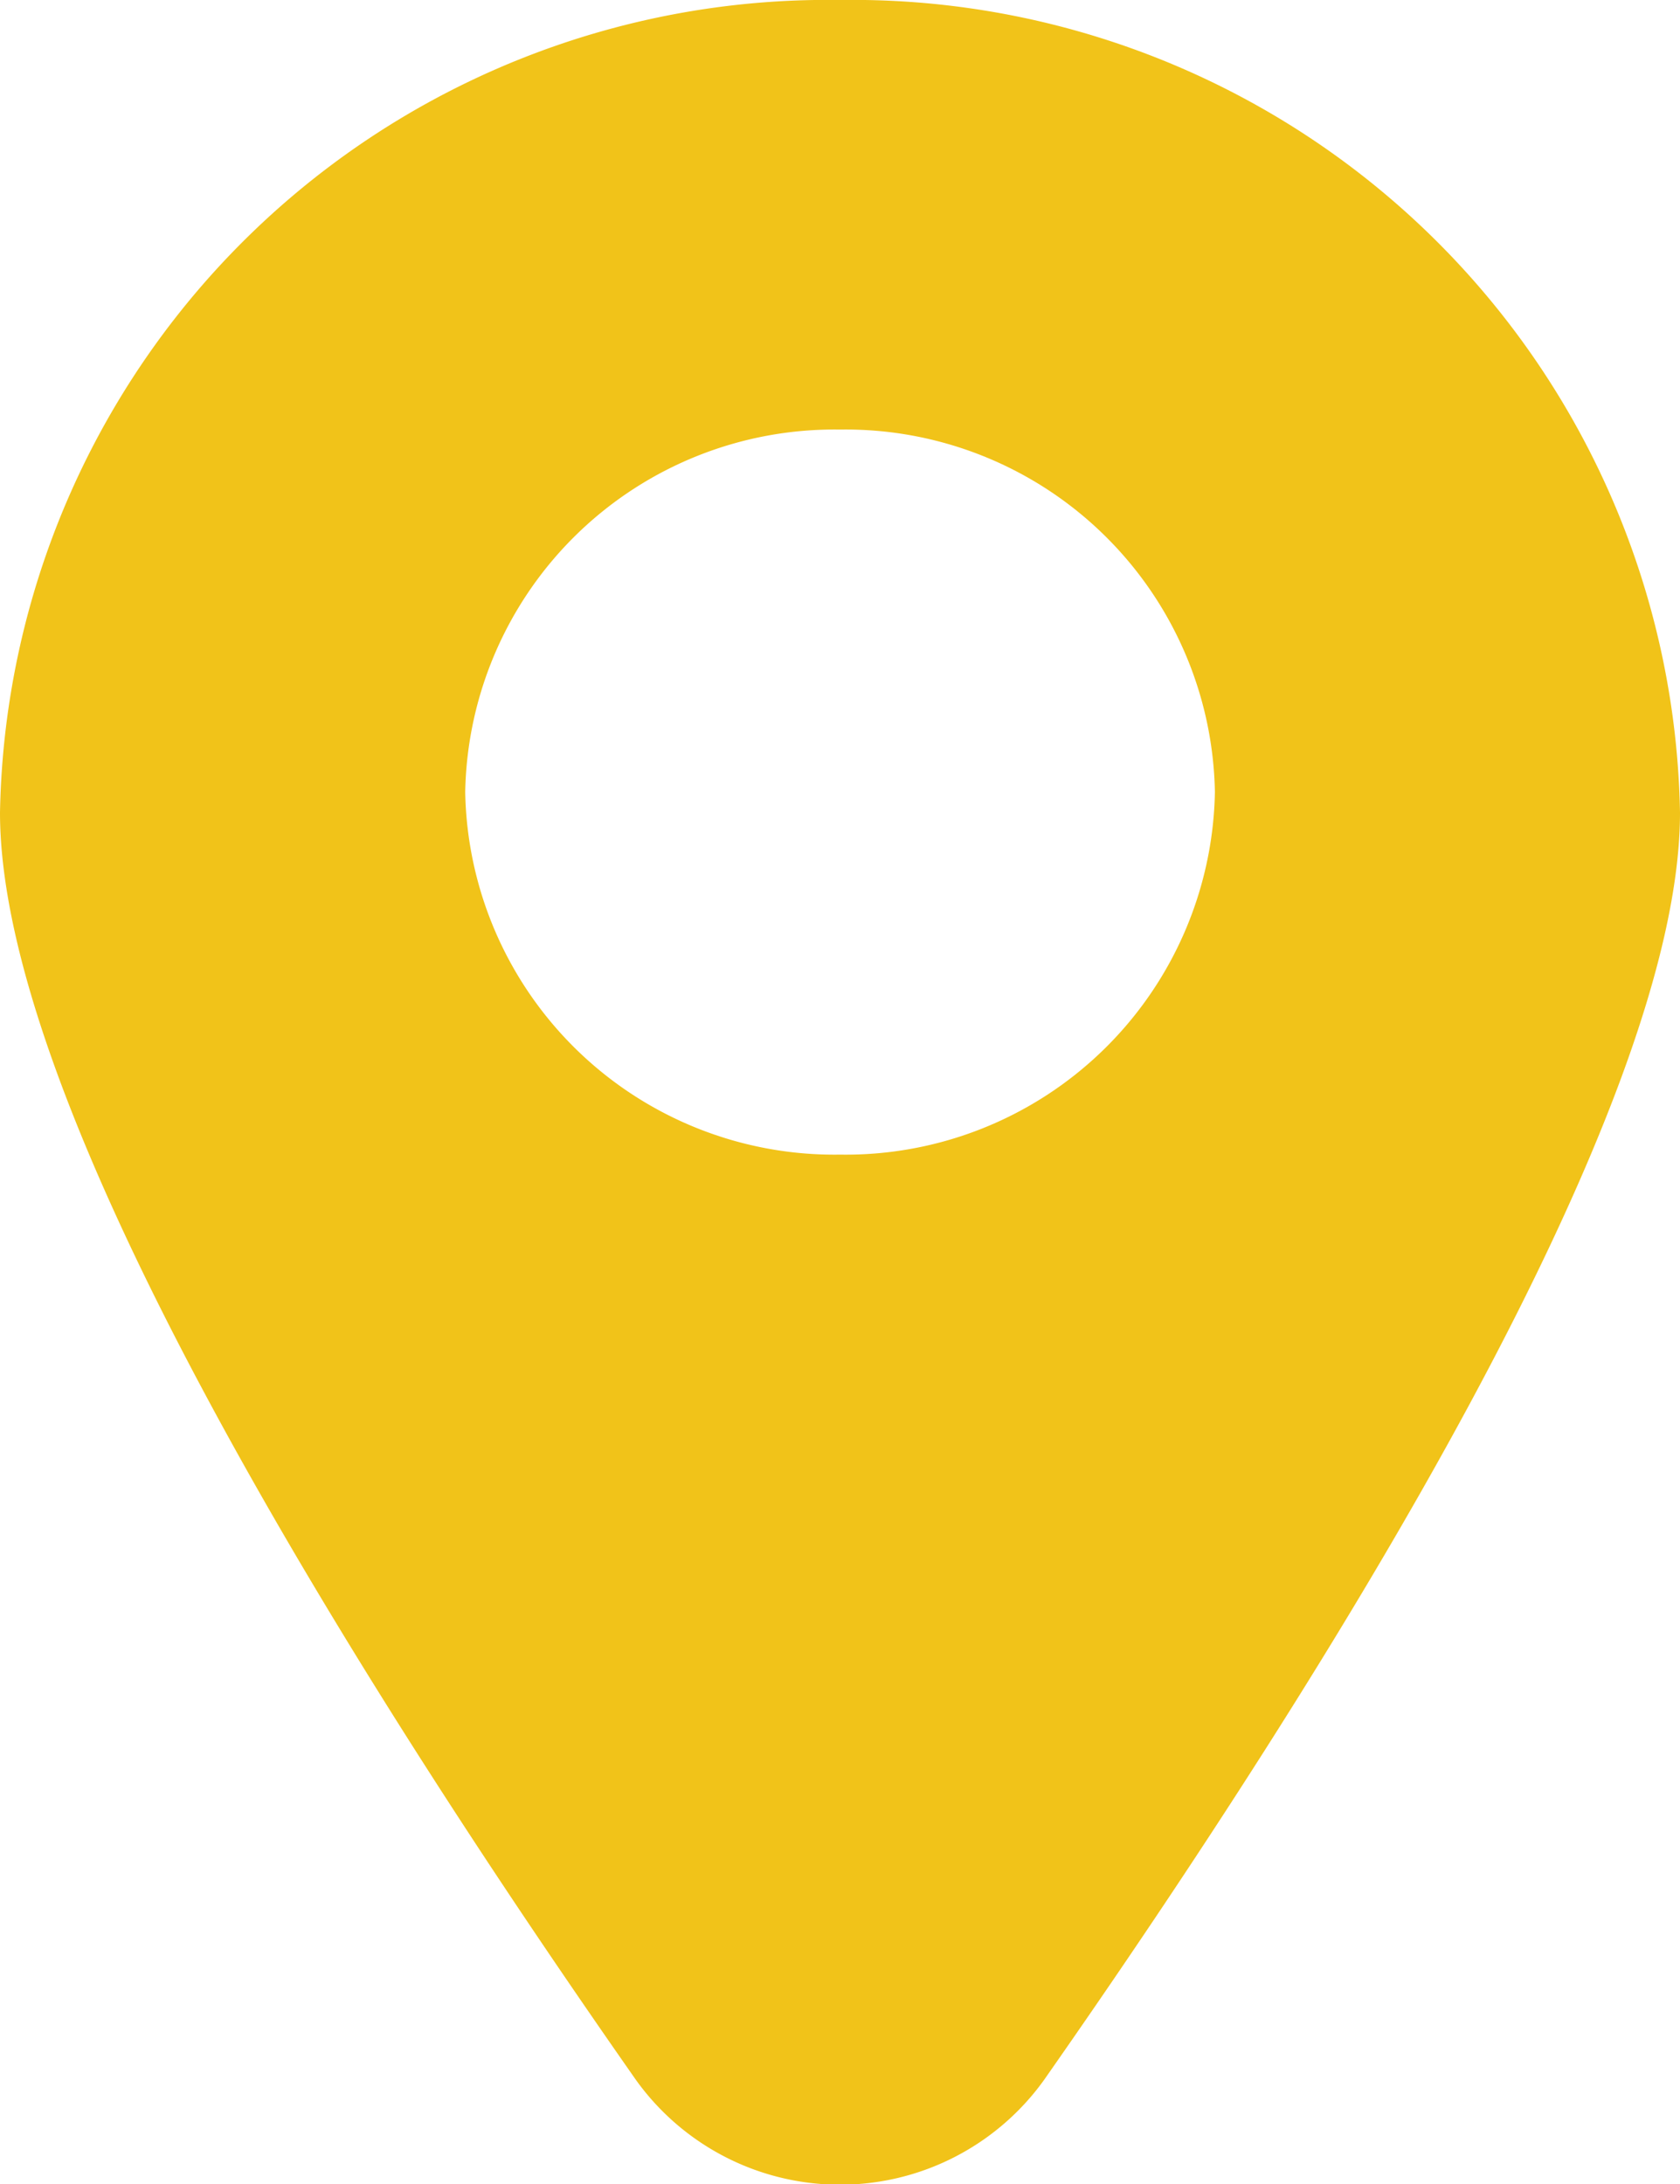 <svg xmlns="http://www.w3.org/2000/svg" xmlns:xlink="http://www.w3.org/1999/xlink" width="14.185" height="18.443" viewBox="0 0 14.185 18.443">
  <defs>
    <clipPath id="clip-path">
      <rect id="Rectangle_1011" data-name="Rectangle 1011" width="14.185" height="18.443" fill="#f1c319"/>
    </clipPath>
  </defs>
  <g id="Group_2033" data-name="Group 2033" clip-path="url(#clip-path)">
    <path id="Path_3333" data-name="Path 3333" d="M7.093,0A6.987,6.987,0,0,0,0,6.861c0,2.5,2.92,7.2,5.369,10.7a2.12,2.12,0,0,0,3.447,0c2.449-3.5,5.369-8.2,5.369-10.7A6.988,6.988,0,0,0,7.093,0m0,9.749A3.118,3.118,0,0,1,3.928,6.688,3.118,3.118,0,0,1,7.093,3.627a3.118,3.118,0,0,1,3.165,3.061A3.118,3.118,0,0,1,7.093,9.749" fill="#f1c319"/>
  </g>
</svg>
